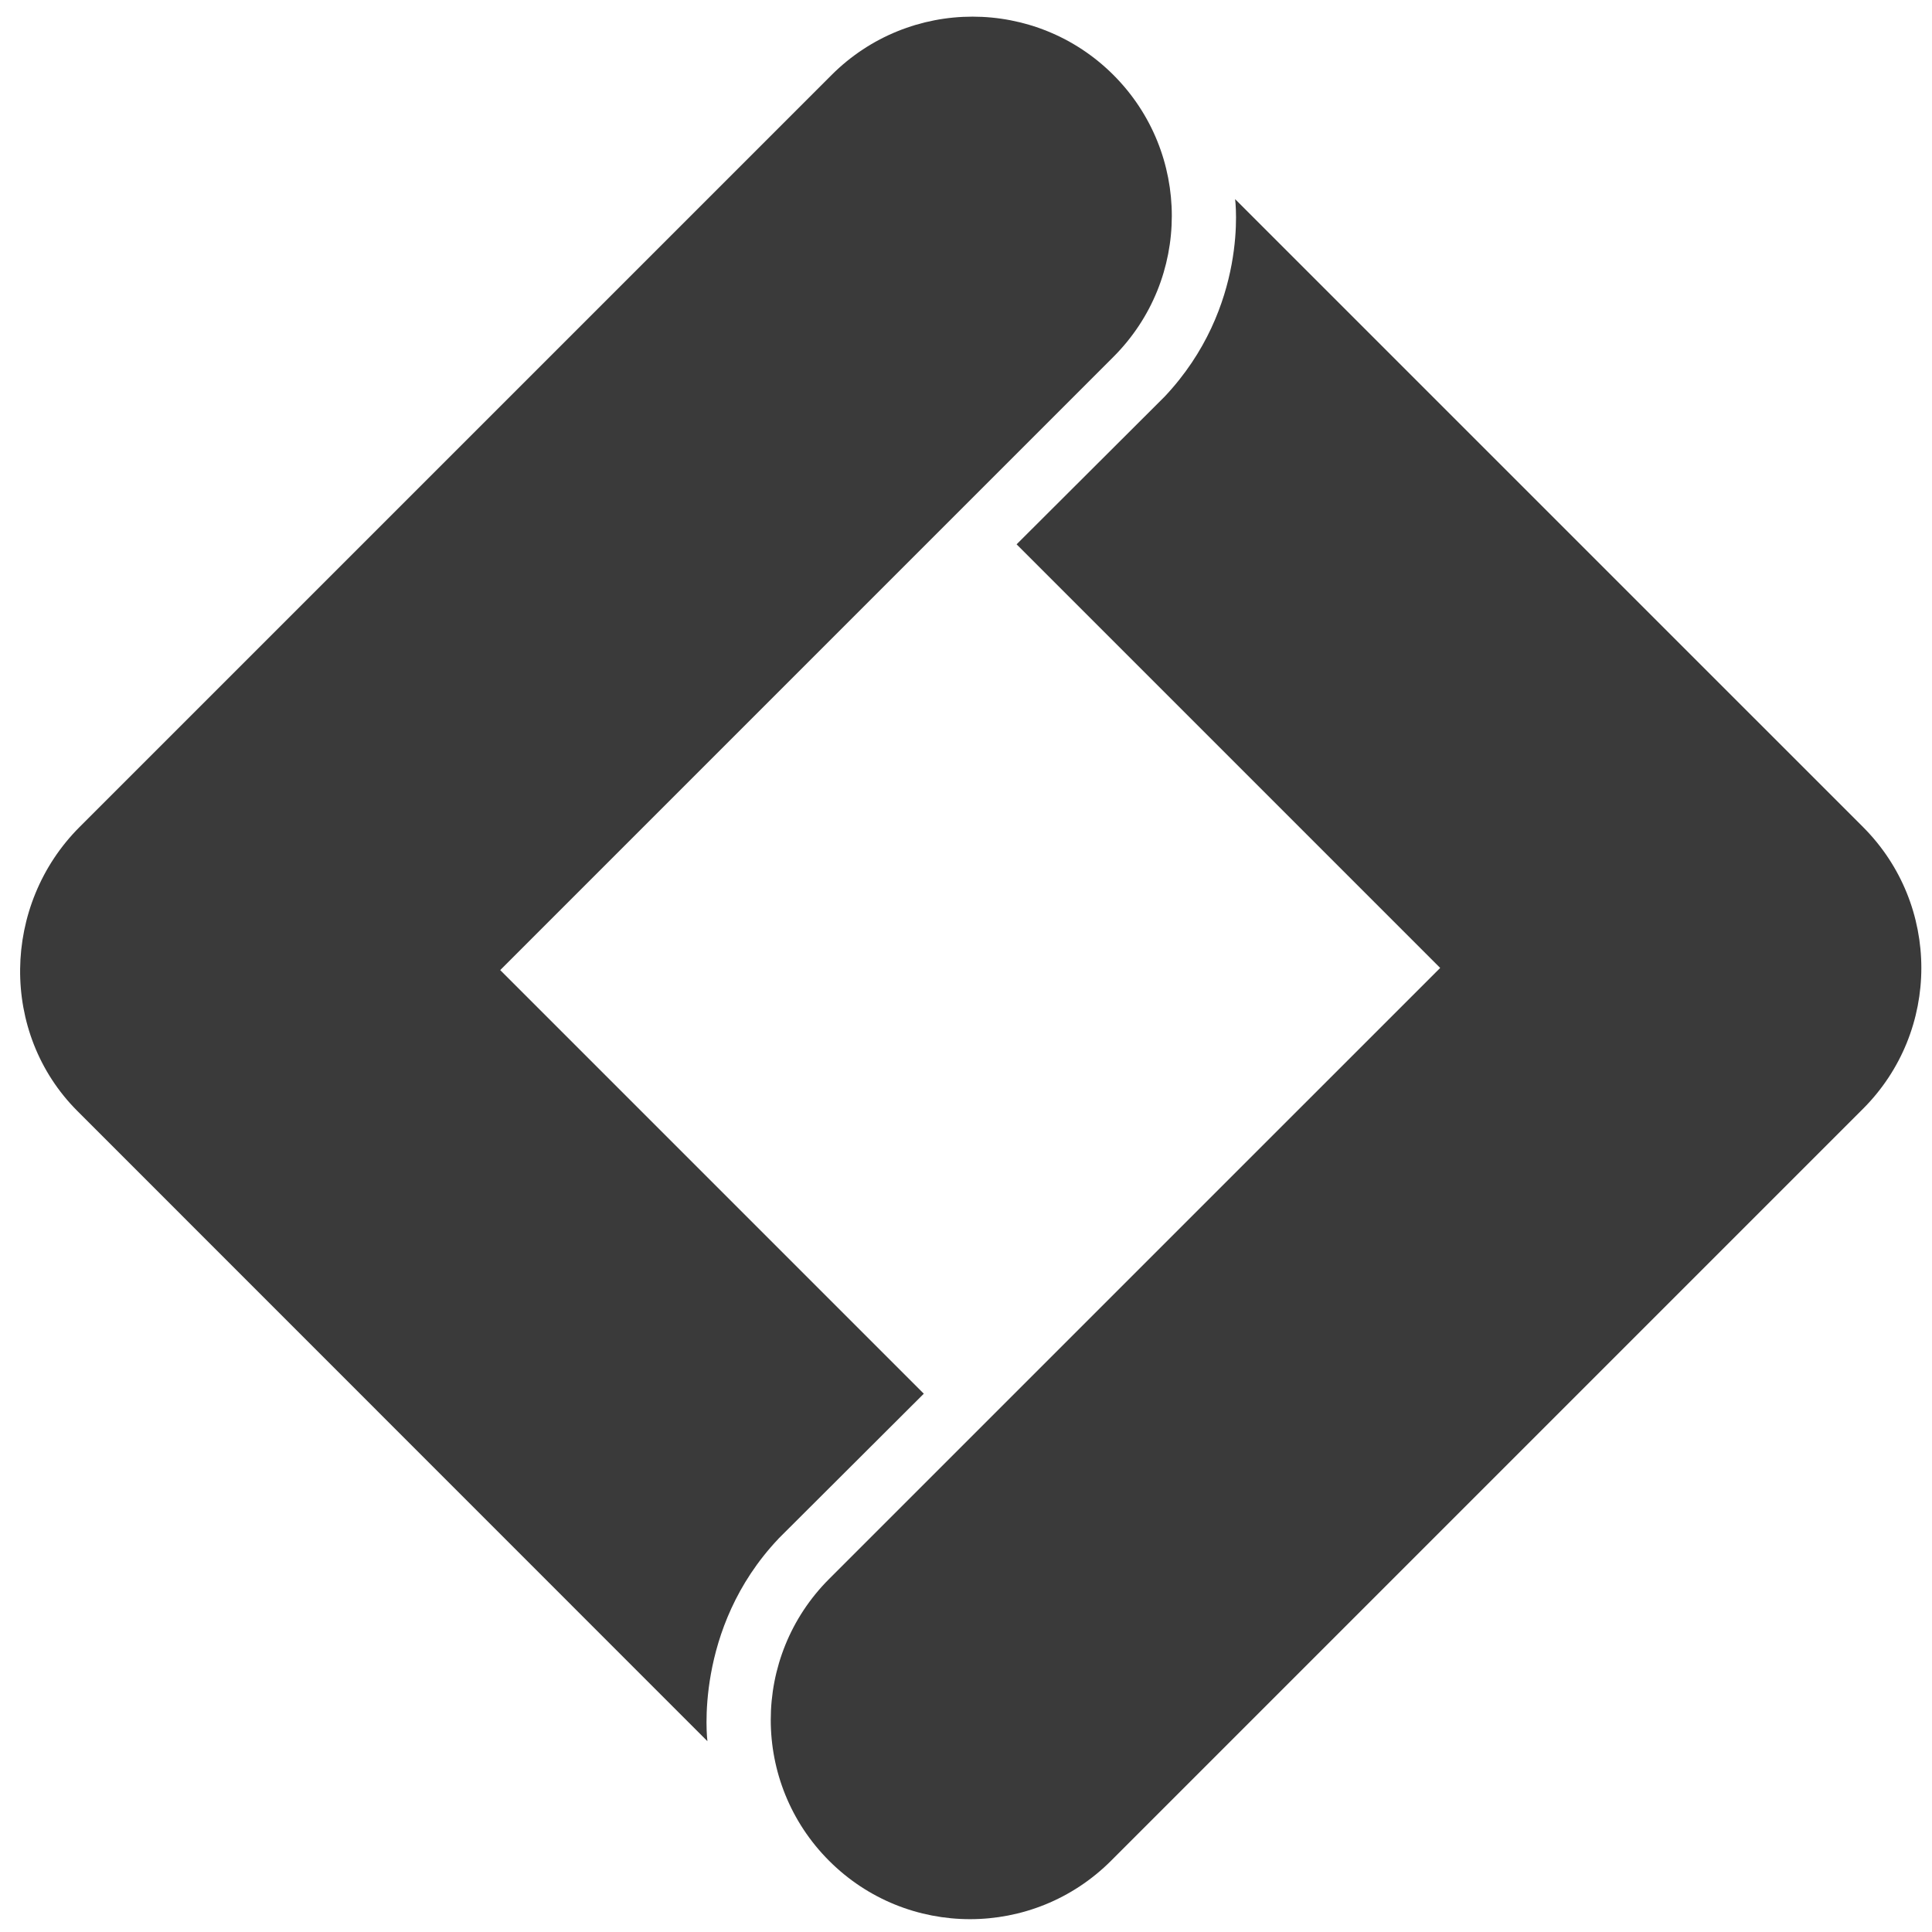 <svg width="58" height="58" viewBox="0 0 58 58" fill="none" xmlns="http://www.w3.org/2000/svg">
<g clip-path="url(#clip0_2348_157)">
<path d="M34.949 11.921L30.519 16.341L43.235 29.058L24.891 47.401C22.555 49.737 22.554 53.526 24.891 55.863C27.227 58.199 31.015 58.199 33.353 55.863L55.928 33.288C58.264 30.952 58.264 27.163 55.928 24.826L37.079 5.978C37.079 5.978 37.51 9.216 34.95 11.921" fill="#3A3A3A"/>
<path d="M23.368 46.194L27.733 41.84L15.017 29.123L33.426 10.713C35.762 8.377 35.764 4.589 33.426 2.251C31.09 -0.084 27.302 -0.084 24.965 2.251L2.389 24.827C0.053 27.163 -0.013 31.018 2.324 33.354L21.237 52.272C21.237 52.272 20.808 48.901 23.368 46.196" fill="#3A3A3A"/>
</g>
<defs>
<clipPath id="clip0_2348_157">
<rect width="57.077" height="57.116" fill="white" transform="translate(0.604 0.5)"/>
</clipPath>
</defs>
</svg>
